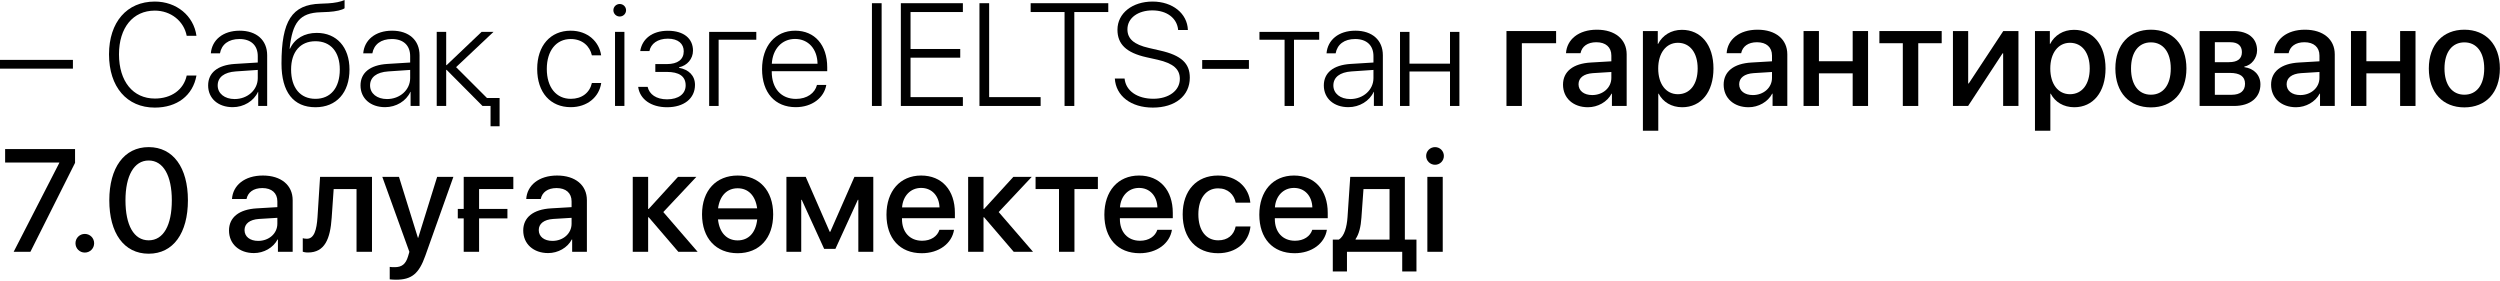 <?xml version="1.0" encoding="UTF-8"?> <svg xmlns="http://www.w3.org/2000/svg" width="240" height="27" viewBox="0 0 240 27" fill="none"><path d="M7 6.59H0V5.749H7V6.59Z" fill="black"></path><path d="M14.861 10.329C12.175 10.329 10.466 8.34 10.466 5.216C10.466 2.126 12.182 0.15 14.861 0.15C16.946 0.15 18.594 1.511 18.86 3.438H17.924C17.65 2.017 16.393 1.019 14.861 1.019C12.77 1.019 11.423 2.652 11.423 5.216C11.423 7.813 12.77 9.461 14.868 9.461C16.44 9.461 17.63 8.62 17.924 7.253H18.86C18.512 9.174 17.001 10.329 14.861 10.329Z" fill="black"></path><path d="M22.524 9.509C23.769 9.509 24.746 8.627 24.746 7.499V6.713L22.641 6.856C21.52 6.932 20.898 7.417 20.898 8.203C20.898 8.976 21.561 9.509 22.524 9.509ZM22.34 10.288C20.939 10.288 19.981 9.447 19.981 8.203C19.981 6.986 20.891 6.248 22.531 6.139L24.746 6.002V5.387C24.746 4.361 24.097 3.746 22.989 3.746C21.943 3.746 21.273 4.259 21.116 5.12H20.241C20.344 3.849 21.39 2.946 23.01 2.946C24.63 2.946 25.648 3.855 25.648 5.305V10.172H24.787V8.818H24.767C24.37 9.7 23.399 10.288 22.34 10.288Z" fill="black"></path><path d="M30.283 10.295C28.171 10.295 27.023 8.839 27.023 6.104C27.023 2.017 28.02 0.431 30.762 0.355C30.905 0.355 31.404 0.335 31.514 0.321C32.108 0.287 32.73 0.171 33.079 0V0.793C32.86 0.957 32.245 1.101 31.561 1.142C31.445 1.155 30.946 1.176 30.796 1.176C28.738 1.23 28.075 2.181 27.802 4.669H27.843C28.294 3.698 29.224 3.158 30.413 3.158C32.32 3.158 33.551 4.532 33.551 6.672C33.551 8.9 32.293 10.295 30.283 10.295ZM30.283 9.488C31.739 9.488 32.621 8.436 32.621 6.672C32.621 4.977 31.739 3.958 30.283 3.958C28.827 3.958 27.945 4.977 27.945 6.672C27.945 8.436 28.827 9.488 30.283 9.488Z" fill="black"></path><path d="M37.153 9.509C38.398 9.509 39.375 8.627 39.375 7.499V6.713L37.27 6.856C36.148 6.932 35.526 7.417 35.526 8.203C35.526 8.976 36.19 9.509 37.153 9.509ZM36.969 10.288C35.567 10.288 34.61 9.447 34.61 8.203C34.61 6.986 35.52 6.248 37.16 6.139L39.375 6.002V5.387C39.375 4.361 38.726 3.746 37.618 3.746C36.572 3.746 35.902 4.259 35.745 5.12H34.87C34.973 3.849 36.019 2.946 37.639 2.946C39.259 2.946 40.277 3.855 40.277 5.305V10.172H39.416V8.818H39.395C38.999 9.7 38.028 10.288 36.969 10.288Z" fill="black"></path><path d="M46.744 9.406H47.961V12.12H47.093V10.172H46.32L42.875 6.706H42.834V10.172H41.925V3.062H42.834V6.255H42.875L46.231 3.062H47.373L43.784 6.446L46.744 9.406Z" fill="black"></path><path d="M57.709 5.312H56.82C56.629 4.437 55.911 3.746 54.79 3.746C53.402 3.746 52.493 4.86 52.493 6.617C52.493 8.401 53.409 9.488 54.797 9.488C55.87 9.488 56.615 8.894 56.82 7.971H57.716C57.518 9.331 56.362 10.288 54.79 10.288C52.849 10.288 51.57 8.894 51.57 6.617C51.57 4.375 52.849 2.946 54.783 2.946C56.458 2.946 57.531 4.04 57.709 5.312Z" fill="black"></path><path d="M59.042 10.172V3.062H59.944V10.172H59.042ZM59.493 1.586C59.158 1.586 58.885 1.319 58.885 0.984C58.885 0.649 59.158 0.383 59.493 0.383C59.828 0.383 60.102 0.649 60.102 0.984C60.102 1.319 59.828 1.586 59.493 1.586Z" fill="black"></path><path d="M64.039 10.295C62.487 10.295 61.421 9.516 61.264 8.34H62.173C62.337 9.051 62.993 9.536 64.039 9.536C65.153 9.536 65.823 9.003 65.823 8.196C65.823 7.308 65.174 6.904 64.012 6.904H62.911V6.152H64.012C65.064 6.152 65.639 5.708 65.639 4.922C65.639 4.211 65.119 3.712 64.114 3.712C63.123 3.712 62.48 4.204 62.344 4.901H61.462C61.64 3.753 62.597 2.953 64.114 2.953C65.659 2.953 66.527 3.712 66.527 4.86C66.527 5.646 65.974 6.296 65.188 6.46V6.508C66.117 6.679 66.719 7.253 66.719 8.148C66.719 9.468 65.645 10.295 64.039 10.295Z" fill="black"></path><path d="M72.605 3.814H68.988V10.172H68.079V3.062H72.605V3.814Z" fill="black"></path><path d="M76.323 3.739C75.052 3.739 74.17 4.717 74.095 6.118H78.483C78.463 4.717 77.608 3.739 76.323 3.739ZM78.429 8.155H79.324C79.112 9.386 77.957 10.288 76.392 10.288C74.395 10.288 73.158 8.894 73.158 6.638C73.158 4.43 74.409 2.946 76.337 2.946C78.224 2.946 79.413 4.334 79.413 6.453V6.836H74.088V6.891C74.088 8.497 74.997 9.495 76.412 9.495C77.485 9.495 78.231 8.935 78.429 8.155Z" fill="black"></path><path d="M84.636 10.172H83.706V0.308H84.636V10.172Z" fill="black"></path><path d="M92.436 9.324V10.172H86.481V0.308H92.436V1.155H87.411V4.703H92.183V5.537H87.411V9.324H92.436Z" fill="black"></path><path d="M99.9 9.324V10.172H94.028V0.308H94.958V9.324H99.9Z" fill="black"></path><path d="M103.134 10.172H102.197V1.155H98.943V0.308H106.395V1.155H103.134V10.172Z" fill="black"></path><path d="M107.023 7.54H107.96C108.076 8.723 109.177 9.481 110.722 9.481C112.205 9.481 113.265 8.695 113.265 7.574C113.265 6.645 112.649 6.084 111.132 5.735L110.059 5.496C108.097 5.059 107.276 4.218 107.276 2.857C107.276 1.265 108.712 0.15 110.646 0.15C112.567 0.15 113.982 1.292 114.037 2.878H113.101C113.005 1.75 112.027 0.998 110.626 0.998C109.293 0.998 108.233 1.695 108.233 2.816C108.233 3.712 108.842 4.279 110.305 4.607L111.378 4.854C113.408 5.312 114.222 6.084 114.222 7.451C114.222 9.201 112.813 10.329 110.674 10.329C108.568 10.329 107.126 9.208 107.023 7.54Z" fill="black"></path><path d="M119.896 6.61H115.411V5.763H119.896V6.61Z" fill="black"></path><path d="M126.643 3.062V3.814H124.223V10.172H123.32V3.814H120.907V3.062H126.643Z" fill="black"></path><path d="M129.63 9.509C130.874 9.509 131.852 8.627 131.852 7.499V6.713L129.746 6.856C128.625 6.932 128.003 7.417 128.003 8.203C128.003 8.976 128.666 9.509 129.63 9.509ZM129.445 10.288C128.044 10.288 127.087 9.447 127.087 8.203C127.087 6.986 127.996 6.248 129.637 6.139L131.852 6.002V5.387C131.852 4.361 131.202 3.746 130.095 3.746C129.049 3.746 128.379 4.259 128.222 5.12H127.347C127.449 3.849 128.495 2.946 130.115 2.946C131.735 2.946 132.754 3.855 132.754 5.305V10.172H131.893V8.818H131.872C131.476 9.7 130.505 10.288 129.445 10.288Z" fill="black"></path><path d="M139.2 10.172V6.863H135.311V10.172H134.401V3.062H135.311V6.111H139.2V3.062H140.103V10.172H139.2Z" fill="black"></path><path d="M149.386 4.149H146.098V10.172H144.621V2.98H149.386V4.149Z" fill="black"></path><path d="M152.852 9.126C153.884 9.126 154.69 8.415 154.69 7.479V6.911L152.92 7.021C152.038 7.082 151.539 7.472 151.539 8.087C151.539 8.716 152.059 9.126 152.852 9.126ZM152.441 10.295C151.033 10.295 150.049 9.42 150.049 8.128C150.049 6.87 151.013 6.098 152.722 6.002L154.69 5.886V5.332C154.69 4.532 154.15 4.054 153.248 4.054C152.394 4.054 151.86 4.464 151.73 5.106H150.336C150.418 3.808 151.525 2.851 153.303 2.851C155.046 2.851 156.16 3.773 156.16 5.216V10.172H154.745V8.989H154.711C154.294 9.789 153.385 10.295 152.441 10.295Z" fill="black"></path><path d="M161.465 2.864C163.29 2.864 164.493 4.3 164.493 6.576C164.493 8.853 163.297 10.295 161.492 10.295C160.46 10.295 159.64 9.789 159.229 8.989H159.195V12.551H157.719V2.98H159.147V4.218H159.175C159.599 3.391 160.426 2.864 161.465 2.864ZM161.075 9.044C162.244 9.044 162.976 8.087 162.976 6.576C162.976 5.072 162.244 4.108 161.075 4.108C159.947 4.108 159.188 5.093 159.188 6.576C159.188 8.073 159.94 9.044 161.075 9.044Z" fill="black"></path><path d="M168.273 9.126C169.306 9.126 170.112 8.415 170.112 7.479V6.911L168.342 7.021C167.46 7.082 166.961 7.472 166.961 8.087C166.961 8.716 167.48 9.126 168.273 9.126ZM167.863 10.295C166.455 10.295 165.471 9.42 165.471 8.128C165.471 6.87 166.435 6.098 168.144 6.002L170.112 5.886V5.332C170.112 4.532 169.572 4.054 168.67 4.054C167.815 4.054 167.282 4.464 167.152 5.106H165.758C165.84 3.808 166.947 2.851 168.725 2.851C170.468 2.851 171.582 3.773 171.582 5.216V10.172H170.167V8.989H170.133C169.716 9.789 168.807 10.295 167.863 10.295Z" fill="black"></path><path d="M177.857 10.172V7.041H174.617V10.172H173.141V2.98H174.617V5.879H177.857V2.98H179.334V10.172H177.857Z" fill="black"></path><path d="M186.402 2.98V4.149H184.153V10.172H182.67V4.149H180.421V2.98H186.402Z" fill="black"></path><path d="M188.938 10.172H187.482V2.98H188.945V8.012H189L192.315 2.98H193.771V10.172H192.302V5.12H192.247L188.938 10.172Z" fill="black"></path><path d="M199.104 2.864C200.929 2.864 202.132 4.3 202.132 6.576C202.132 8.853 200.936 10.295 199.131 10.295C198.099 10.295 197.278 9.789 196.868 8.989H196.834V12.551H195.357V2.98H196.786V4.218H196.813C197.237 3.391 198.064 2.864 199.104 2.864ZM198.714 9.044C199.883 9.044 200.614 8.087 200.614 6.576C200.614 5.072 199.883 4.108 198.714 4.108C197.586 4.108 196.827 5.093 196.827 6.576C196.827 8.073 197.579 9.044 198.714 9.044Z" fill="black"></path><path d="M206.486 10.309C204.429 10.309 203.075 8.894 203.075 6.576C203.075 4.266 204.436 2.851 206.486 2.851C208.537 2.851 209.897 4.266 209.897 6.576C209.897 8.894 208.544 10.309 206.486 10.309ZM206.486 9.092C207.648 9.092 208.394 8.176 208.394 6.576C208.394 4.983 207.642 4.067 206.486 4.067C205.331 4.067 204.579 4.983 204.579 6.576C204.579 8.176 205.331 9.092 206.486 9.092Z" fill="black"></path><path d="M214.471 10.172H211.162V2.98H214.43C215.831 2.98 216.679 3.685 216.679 4.833C216.679 5.578 216.146 6.262 215.455 6.392V6.446C216.385 6.569 217 7.212 217 8.101C217 9.365 216.029 10.172 214.471 10.172ZM212.625 4.054V5.968H213.972C214.806 5.968 215.223 5.646 215.223 5.004C215.223 4.396 214.833 4.054 214.122 4.054H212.625ZM212.625 7V9.099H214.238C215.065 9.099 215.523 8.729 215.523 8.039C215.523 7.342 215.038 7 214.067 7H212.625Z" fill="black"></path><path d="M220.828 9.126C221.86 9.126 222.667 8.415 222.667 7.479V6.911L220.896 7.021C220.015 7.082 219.516 7.472 219.516 8.087C219.516 8.716 220.035 9.126 220.828 9.126ZM220.418 10.295C219.01 10.295 218.025 9.42 218.025 8.128C218.025 6.87 218.989 6.098 220.698 6.002L222.667 5.886V5.332C222.667 4.532 222.127 4.054 221.225 4.054C220.37 4.054 219.837 4.464 219.707 5.106H218.312C218.395 3.808 219.502 2.851 221.279 2.851C223.022 2.851 224.137 3.773 224.137 5.216V10.172H222.722V8.989H222.688C222.271 9.789 221.361 10.295 220.418 10.295Z" fill="black"></path><path d="M230.412 10.172V7.041H227.172V10.172H225.695V2.98H227.172V5.879H230.412V2.98H231.889V10.172H230.412Z" fill="black"></path><path d="M236.578 10.309C234.521 10.309 233.167 8.894 233.167 6.576C233.167 4.266 234.527 2.851 236.578 2.851C238.629 2.851 239.989 4.266 239.989 6.576C239.989 8.894 238.636 10.309 236.578 10.309ZM236.578 9.092C237.74 9.092 238.485 8.176 238.485 6.576C238.485 4.983 237.733 4.067 236.578 4.067C235.423 4.067 234.671 4.983 234.671 6.576C234.671 8.176 235.423 9.092 236.578 9.092Z" fill="black"></path><path d="M1.312 24.172L5.694 15.634V15.6H0.492V14.308H7.205V15.634L2.919 24.172H1.312Z" fill="black"></path><path d="M8.142 24.247C7.643 24.247 7.246 23.851 7.246 23.352C7.246 22.852 7.643 22.456 8.142 22.456C8.641 22.456 9.037 22.852 9.037 23.352C9.037 23.851 8.641 24.247 8.142 24.247Z" fill="black"></path><path d="M14.273 24.356C11.895 24.356 10.493 22.374 10.493 19.23C10.493 16.105 11.915 14.123 14.273 14.123C16.632 14.123 18.04 16.099 18.04 19.223C18.04 22.367 16.645 24.356 14.273 24.356ZM14.273 23.071C15.695 23.071 16.495 21.622 16.495 19.23C16.495 16.871 15.682 15.408 14.273 15.408C12.865 15.408 12.045 16.878 12.045 19.23C12.045 21.615 12.845 23.071 14.273 23.071Z" fill="black"></path><path d="M24.787 23.126C25.819 23.126 26.626 22.415 26.626 21.479V20.911L24.855 21.02C23.974 21.082 23.475 21.472 23.475 22.087C23.475 22.716 23.994 23.126 24.787 23.126ZM24.377 24.295C22.969 24.295 21.984 23.42 21.984 22.128C21.984 20.87 22.948 20.098 24.657 20.002L26.626 19.886V19.332C26.626 18.532 26.086 18.054 25.184 18.054C24.329 18.054 23.796 18.464 23.666 19.106H22.271C22.354 17.808 23.461 16.851 25.238 16.851C26.981 16.851 28.096 17.773 28.096 19.216V24.172H26.681V22.989H26.646C26.23 23.789 25.32 24.295 24.377 24.295Z" fill="black"></path><path d="M31.842 20.898C31.705 22.935 31.179 24.24 29.565 24.24C29.326 24.24 29.155 24.199 29.066 24.165V22.866C29.135 22.887 29.271 22.921 29.456 22.921C30.153 22.921 30.399 22.087 30.481 20.836L30.727 16.98H35.711V24.172H34.227V18.149H32.033L31.842 20.898Z" fill="black"></path><path d="M38.015 26.852C37.892 26.852 37.523 26.838 37.413 26.817V25.621C37.523 25.648 37.769 25.648 37.892 25.648C38.575 25.648 38.944 25.361 39.17 24.623C39.17 24.609 39.3 24.186 39.3 24.179L36.702 16.98H38.302L40.12 22.832H40.148L41.966 16.98H43.524L40.831 24.548C40.216 26.291 39.505 26.852 38.015 26.852Z" fill="black"></path><path d="M49.28 18.149H45.992V20.057H48.713V20.966H45.992V24.172H44.516V20.966H43.948V20.057H44.516V16.98H49.28V18.149Z" fill="black"></path><path d="M53.033 23.126C54.065 23.126 54.872 22.415 54.872 21.479V20.911L53.102 21.02C52.22 21.082 51.721 21.472 51.721 22.087C51.721 22.716 52.24 23.126 53.033 23.126ZM52.623 24.295C51.215 24.295 50.23 23.42 50.23 22.128C50.23 20.87 51.194 20.098 52.903 20.002L54.872 19.886V19.332C54.872 18.532 54.332 18.054 53.43 18.054C52.575 18.054 52.042 18.464 51.912 19.106H50.518C50.6 17.808 51.707 16.851 53.484 16.851C55.227 16.851 56.342 17.773 56.342 19.216V24.172H54.927V22.989H54.893C54.476 23.789 53.566 24.295 52.623 24.295Z" fill="black"></path><path d="M63.677 20.357L66.972 24.172H65.119L62.275 20.856H62.221V24.172H60.744V16.98H62.221V20.057H62.275L65.085 16.98H66.849L63.677 20.357Z" fill="black"></path><path d="M72.693 21.061H68.927C69.064 22.354 69.781 23.078 70.814 23.078C71.853 23.078 72.557 22.354 72.693 21.061ZM68.934 20.002H72.686C72.522 18.771 71.825 18.074 70.814 18.074C69.809 18.074 69.098 18.771 68.934 20.002ZM70.814 16.851C72.871 16.851 74.225 18.273 74.225 20.576C74.225 22.887 72.878 24.309 70.814 24.309C68.749 24.309 67.395 22.887 67.395 20.576C67.395 18.273 68.763 16.851 70.814 16.851Z" fill="black"></path><path d="M76.918 24.172H75.496V16.98H77.349L79.652 22.251H79.707L82.024 16.98H83.836V24.172H82.4V19.182H82.353L80.199 23.892H79.119L76.966 19.182H76.918V24.172Z" fill="black"></path><path d="M88.43 18.04C87.397 18.04 86.673 18.826 86.598 19.913H90.193C90.159 18.812 89.462 18.04 88.43 18.04ZM90.186 22.06H91.588C91.383 23.372 90.139 24.309 88.491 24.309C86.379 24.309 85.101 22.88 85.101 20.61C85.101 18.355 86.399 16.851 88.43 16.851C90.426 16.851 91.67 18.259 91.67 20.439V20.945H86.591V21.034C86.591 22.285 87.343 23.112 88.525 23.112C89.366 23.112 89.988 22.689 90.186 22.06Z" fill="black"></path><path d="M95.874 20.357L99.169 24.172H97.316L94.473 20.856H94.418V24.172H92.941V16.98H94.418V20.057H94.473L97.282 16.98H99.046L95.874 20.357Z" fill="black"></path><path d="M105.396 16.98V18.149H103.147V24.172H101.664V18.149H99.415V16.98H105.396Z" fill="black"></path><path d="M109.348 18.04C108.315 18.04 107.591 18.826 107.516 19.913H111.111C111.077 18.812 110.38 18.04 109.348 18.04ZM111.104 22.06H112.506C112.301 23.372 111.057 24.309 109.409 24.309C107.297 24.309 106.019 22.88 106.019 20.61C106.019 18.355 107.317 16.851 109.348 16.851C111.344 16.851 112.588 18.259 112.588 20.439V20.945H107.509V21.034C107.509 22.285 108.261 23.112 109.443 23.112C110.284 23.112 110.906 22.689 111.104 22.06Z" fill="black"></path><path d="M120.032 19.455H118.624C118.474 18.689 117.899 18.081 116.936 18.081C115.794 18.081 115.042 19.031 115.042 20.576C115.042 22.155 115.801 23.071 116.949 23.071C117.858 23.071 118.453 22.572 118.624 21.738H120.046C119.889 23.27 118.665 24.309 116.936 24.309C114.878 24.309 113.538 22.9 113.538 20.576C113.538 18.293 114.878 16.851 116.922 16.851C118.774 16.851 119.902 18.04 120.032 19.455Z" fill="black"></path><path d="M124.223 18.04C123.19 18.04 122.466 18.826 122.391 19.913H125.986C125.952 18.812 125.255 18.04 124.223 18.04ZM125.979 22.06H127.381C127.176 23.372 125.932 24.309 124.284 24.309C122.172 24.309 120.894 22.88 120.894 20.61C120.894 18.355 122.192 16.851 124.223 16.851C126.219 16.851 127.463 18.259 127.463 20.439V20.945H122.384V21.034C122.384 22.285 123.136 23.112 124.318 23.112C125.159 23.112 125.781 22.689 125.979 22.06Z" fill="black"></path><path d="M133.396 23.003V18.149H130.895L130.696 20.898C130.642 21.745 130.464 22.483 130.136 22.948V23.003H133.396ZM129.309 26.059H127.948V23.003H128.529C129.056 22.675 129.295 21.807 129.363 20.836L129.623 16.98H134.866V23.003H135.98V26.059H134.613V24.172H129.309V26.059Z" fill="black"></path><path d="M137.026 24.172V16.98H138.503V24.172H137.026ZM137.765 15.818C137.293 15.818 136.91 15.435 136.91 14.971C136.91 14.499 137.293 14.123 137.765 14.123C138.236 14.123 138.612 14.499 138.612 14.971C138.612 15.435 138.236 15.818 137.765 15.818Z" fill="black"></path></svg> 
